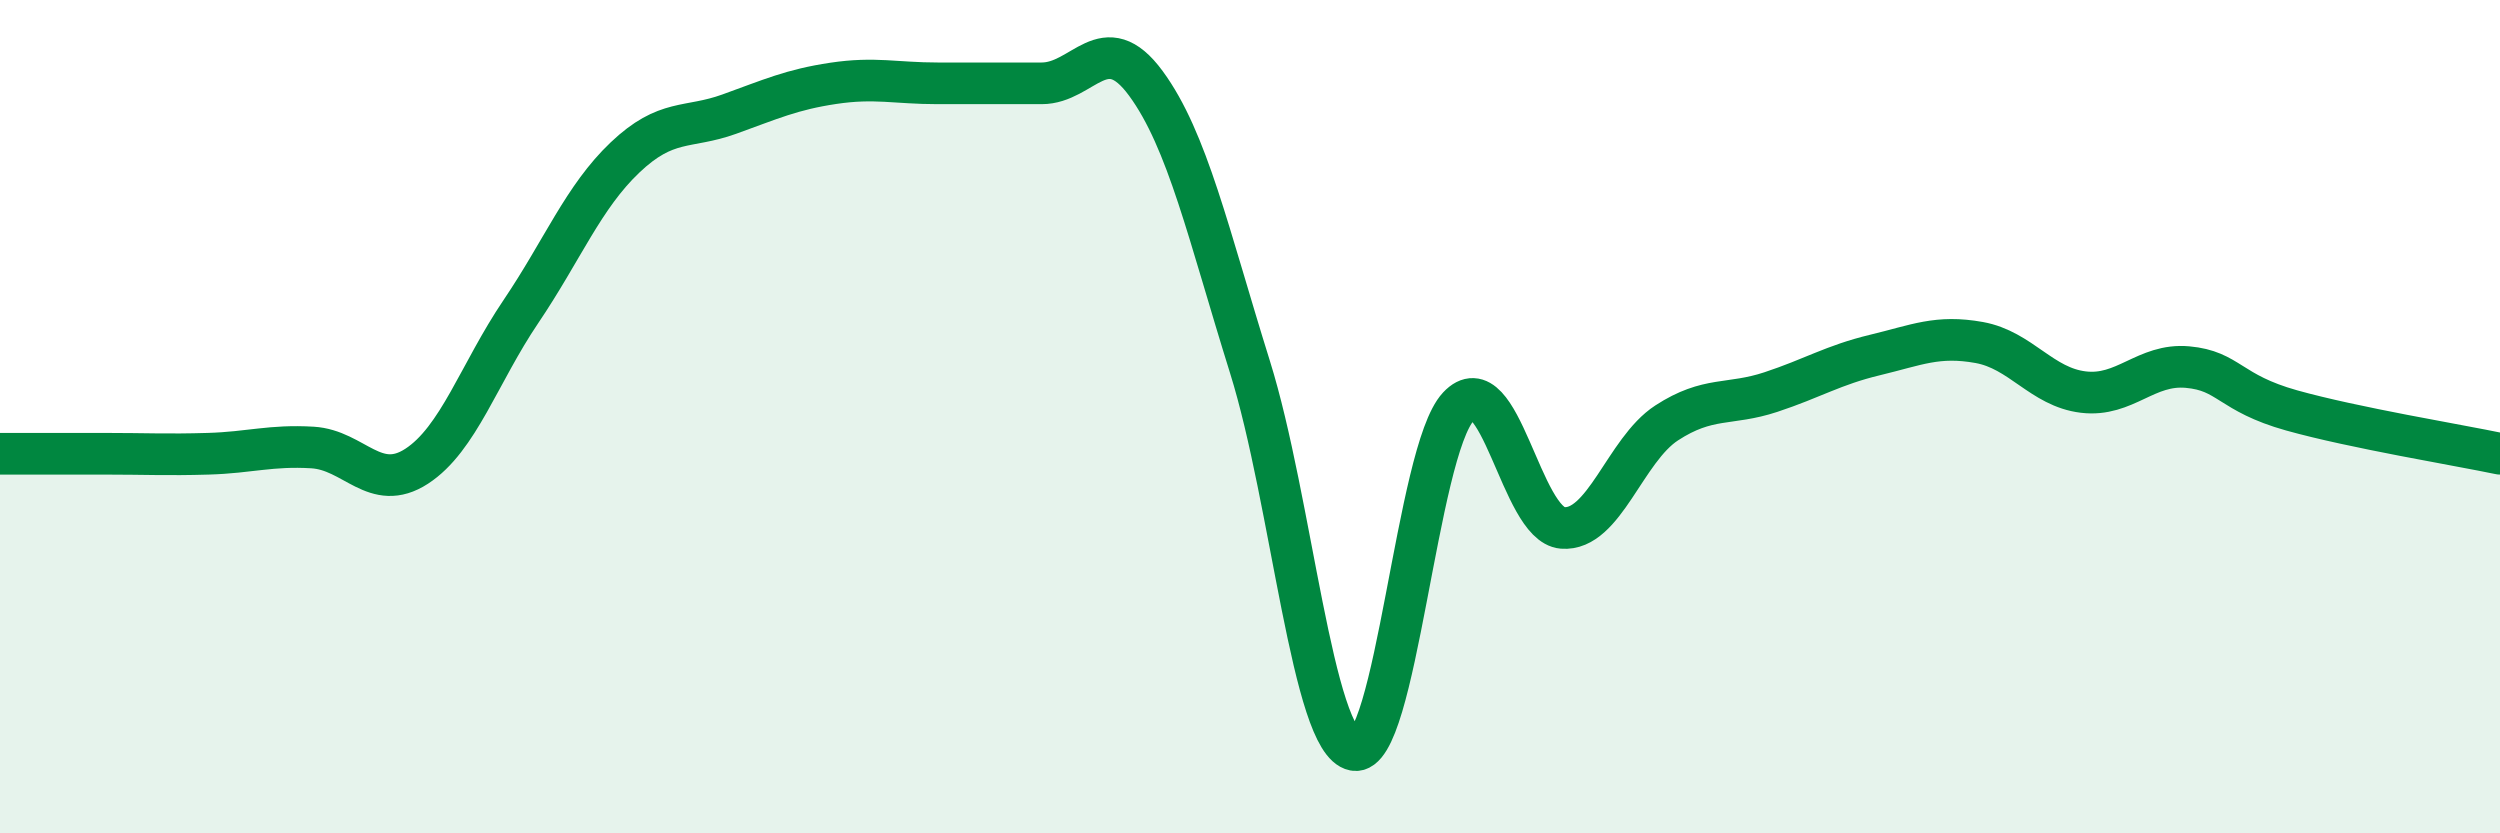 
    <svg width="60" height="20" viewBox="0 0 60 20" xmlns="http://www.w3.org/2000/svg">
      <path
        d="M 0,10.89 C 0.5,10.89 1.5,10.89 2.5,10.89 C 3.5,10.89 4,10.92 5,10.89 C 6,10.86 6.5,10.68 7.5,10.74 C 8.5,10.8 9,11.84 10,11.19 C 11,10.54 11.5,8.96 12.5,7.48 C 13.5,6 14,4.73 15,3.78 C 16,2.83 16.5,3.1 17.5,2.74 C 18.5,2.38 19,2.15 20,2 C 21,1.85 21.5,2 22.5,2 C 23.5,2 24,2 25,2 C 26,2 26.5,0.64 27.5,2 C 28.5,3.36 29,5.61 30,8.81 C 31,12.01 31.5,17.81 32.5,18 C 33.5,18.19 34,10.83 35,9.76 C 36,8.69 36.5,12.59 37.5,12.67 C 38.5,12.75 39,10.8 40,10.15 C 41,9.5 41.5,9.74 42.5,9.41 C 43.5,9.08 44,8.76 45,8.52 C 46,8.28 46.5,8.04 47.5,8.22 C 48.5,8.4 49,9.29 50,9.41 C 51,9.53 51.5,8.72 52.5,8.81 C 53.5,8.9 53.5,9.43 55,9.85 C 56.5,10.27 59,10.68 60,10.89L60 20L0 20Z"
        fill="#008740"
        opacity="0.1"
        stroke-linecap="round"
        stroke-linejoin="round"
      />
      <path
        d="M 0,10.89 C 0.5,10.89 1.5,10.89 2.5,10.89 C 3.5,10.89 4,10.92 5,10.89 C 6,10.86 6.5,10.68 7.5,10.74 C 8.5,10.8 9,11.84 10,11.19 C 11,10.54 11.5,8.96 12.5,7.48 C 13.5,6 14,4.73 15,3.78 C 16,2.83 16.5,3.1 17.5,2.74 C 18.5,2.38 19,2.15 20,2 C 21,1.85 21.5,2 22.5,2 C 23.5,2 24,2 25,2 C 26,2 26.5,0.64 27.5,2 C 28.5,3.36 29,5.61 30,8.81 C 31,12.01 31.5,17.81 32.5,18 C 33.5,18.19 34,10.83 35,9.76 C 36,8.69 36.5,12.59 37.5,12.67 C 38.5,12.75 39,10.8 40,10.15 C 41,9.5 41.5,9.74 42.5,9.41 C 43.5,9.08 44,8.76 45,8.52 C 46,8.28 46.5,8.04 47.5,8.22 C 48.5,8.4 49,9.29 50,9.41 C 51,9.53 51.5,8.72 52.5,8.81 C 53.5,8.9 53.5,9.43 55,9.85 C 56.5,10.27 59,10.68 60,10.89"
        stroke="#008740"
        stroke-width="1"
        fill="none"
        stroke-linecap="round"
        stroke-linejoin="round"
      />
    </svg>
  